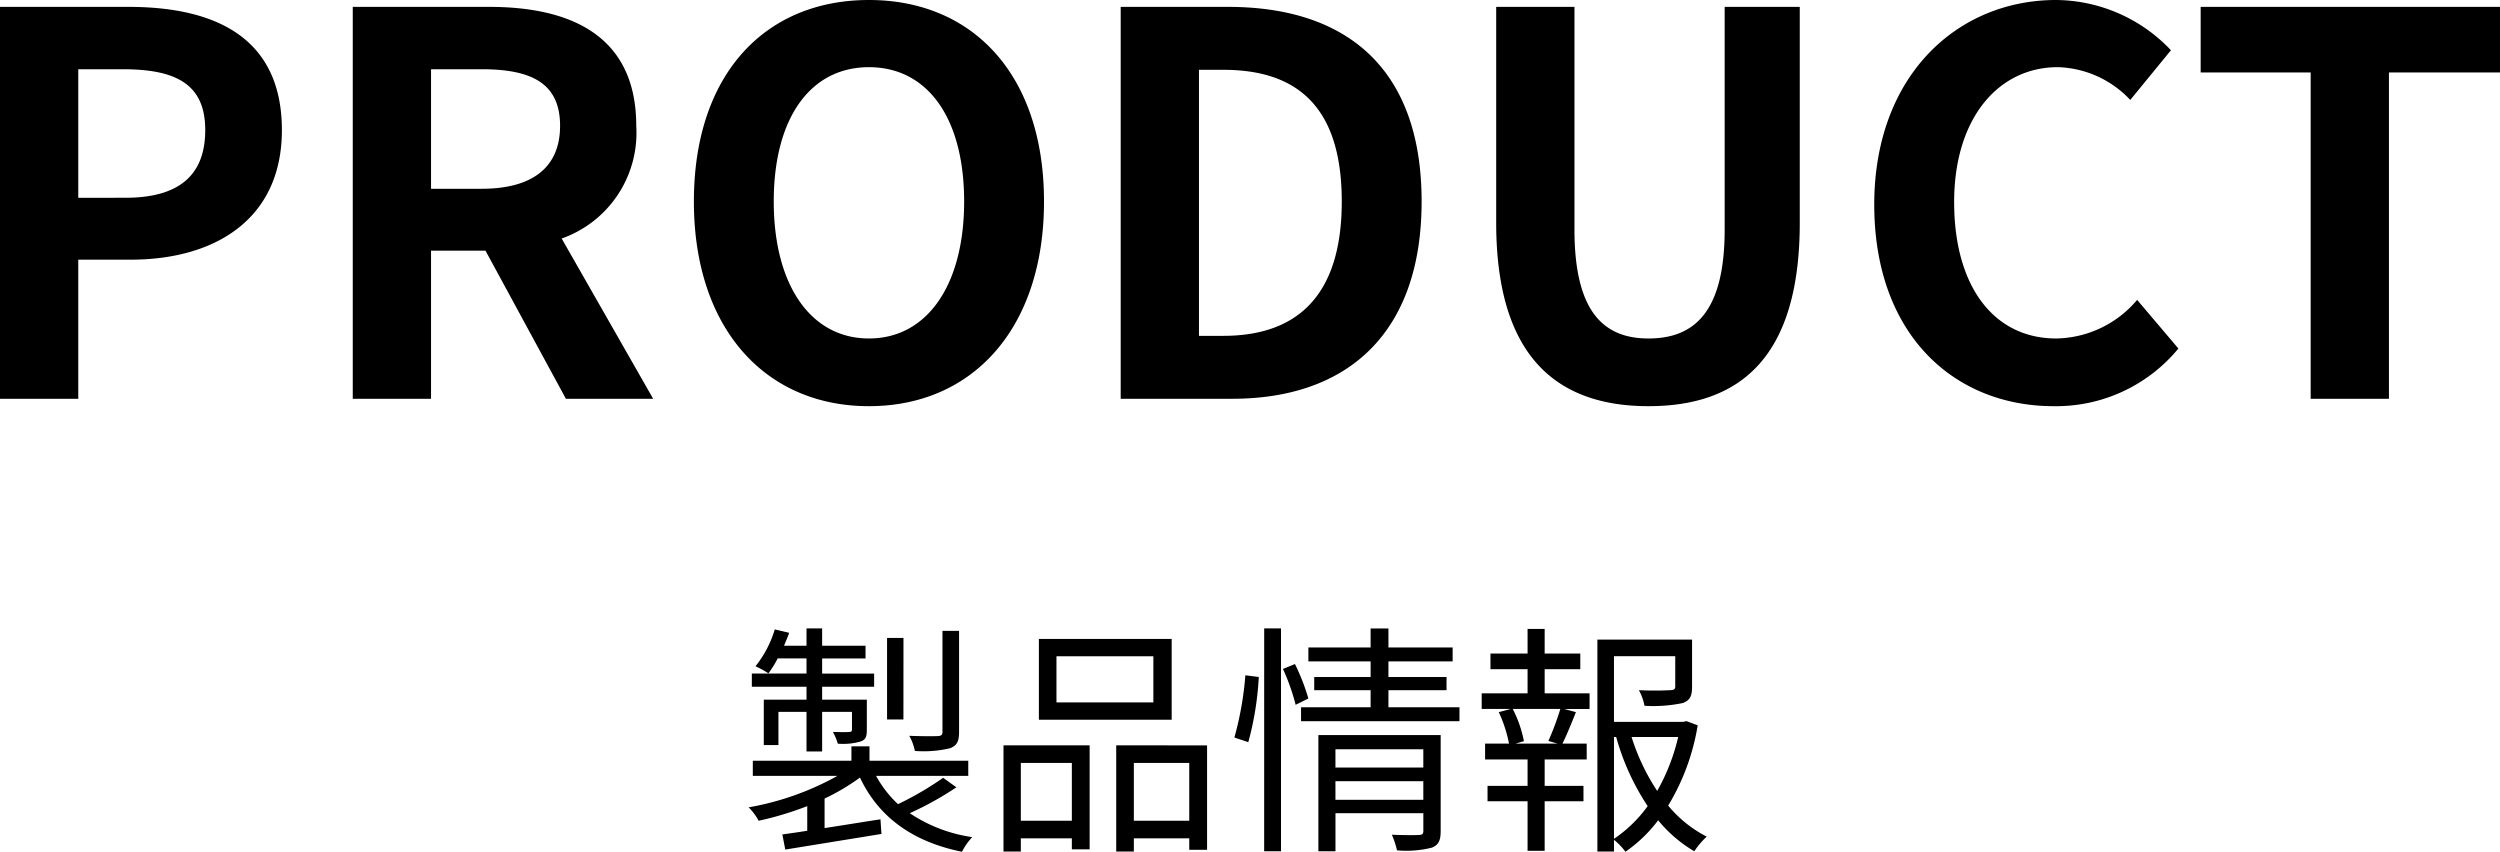 <svg xmlns="http://www.w3.org/2000/svg" width="184.353" height="62.81" viewBox="0 0 184.353 62.81">
  <g id="グループ_1170" data-name="グループ 1170" transform="translate(-592.549 -723.594)">
    <path id="パス_4549" data-name="パス 4549" d="M3.549,0H9.321V-10.257h3.861c6.2,0,11.154-2.964,11.154-9.555,0-6.825-4.914-9.087-11.31-9.087H3.549ZM9.321-14.82V-24.3H12.6c3.978,0,6.084,1.131,6.084,4.485,0,3.315-1.911,4.992-5.889,4.992ZM29.562,0h5.772V-10.92h4.017L45.279,0h6.435L44.967-11.817a8.262,8.262,0,0,0,5.5-8.307c0-6.63-4.8-8.775-10.842-8.775H29.562Zm5.772-15.483V-24.3h3.744c3.7,0,5.772,1.053,5.772,4.173,0,3.081-2.067,4.641-5.772,4.641ZM67.626.546c7.644,0,12.909-5.733,12.909-15.093S75.27-29.406,67.626-29.406s-12.909,5.46-12.909,14.859C54.717-5.187,59.982.546,67.626.546Zm0-4.992c-4.29,0-7.02-3.939-7.02-10.1,0-6.2,2.73-9.906,7.02-9.906s7.02,3.7,7.02,9.906C74.646-8.385,71.916-4.446,67.626-4.446ZM86.19,0h8.229c8.5,0,13.962-4.836,13.962-14.547,0-9.75-5.46-14.352-14.274-14.352H86.19Zm5.772-4.641V-24.258h1.794c5.382,0,8.736,2.652,8.736,9.711,0,7.02-3.354,9.906-8.736,9.906ZM125.112.546c7.059,0,11.154-3.939,11.154-13.533V-28.9h-5.538V-12.48c0,6.006-2.184,8.034-5.616,8.034-3.354,0-5.46-2.028-5.46-8.034V-28.9H113.88v15.912C113.88-3.393,118.092.546,125.112.546Zm29.874,0a11.68,11.68,0,0,0,9.2-4.251l-3.042-3.588a7.96,7.96,0,0,1-5.967,2.847c-4.563,0-7.527-3.783-7.527-10.062,0-6.2,3.276-9.945,7.644-9.945a7.6,7.6,0,0,1,5.343,2.418l3-3.666a11.772,11.772,0,0,0-8.463-3.705c-7.293,0-13.416,5.577-13.416,15.093C141.765-4.68,147.693.546,154.986.546ZM173.94,0h5.772V-24.063h8.19V-28.9H165.828v4.836h8.112Z" transform="translate(589 753)"/>
    <path id="パス_4550" data-name="パス 4550" d="M16.272-14.886H15.048v7.452c0,.216-.09.288-.324.306-.288.018-1.152.018-2.124-.018a3.819,3.819,0,0,1,.414,1.116,8.484,8.484,0,0,0,2.592-.2c.522-.2.666-.522.666-1.206Zm-4.1.522H10.962v6.012h1.206ZM5.022-9.81H1.872v3.348h1.08V-8.91h2.07v2.916H6.174V-8.91h2.2v1.278c0,.144-.036.2-.2.2-.162.018-.612.018-1.206,0a3.993,3.993,0,0,1,.36.864,4.639,4.639,0,0,0,1.692-.162c.4-.144.45-.4.45-.9V-9.81H6.174v-.954h3.834v-.972H6.174v-1.116h3.2v-.936h-3.2v-1.278H5.022v1.278H3.366c.126-.324.27-.63.378-.954l-1.062-.252A7.984,7.984,0,0,1,1.26-12.276a8.076,8.076,0,0,1,.954.522,7.7,7.7,0,0,0,.684-1.1H5.022v1.116H.99v.972H5.022ZM15.1-4.05a23.9,23.9,0,0,1-3.33,1.944,8.338,8.338,0,0,1-1.62-2.088h6.8V-5.31H9.666V-6.372H8.334V-5.31H1.062v1.116H7.308A20.8,20.8,0,0,1,.756-1.872a4.3,4.3,0,0,1,.738.99,23.783,23.783,0,0,0,3.582-1.08V-.144Q4.05.018,3.24.126l.216,1.116L10.548.09,10.476-.99c-1.4.216-2.826.45-4.122.648V-2.52a15.613,15.613,0,0,0,2.61-1.548c1.368,2.9,3.87,4.734,7.524,5.472a4.489,4.489,0,0,1,.756-1.08A11.072,11.072,0,0,1,12.636-1.44a23.811,23.811,0,0,0,3.438-1.908ZM30.6-9.612H23.454v-3.4H30.6Zm1.35-4.68H22.158v5.958H31.95ZM24.588-5.148V-.882H20.826V-5.148Zm-5.04,6.534h1.278V.414h3.762v.81H25.9V-6.444H19.548ZM29.16-.882V-5.148h4.086V-.882Zm-1.3-5.562v7.83h1.3V.414h4.086V1.26H34.56v-7.7ZM37.6-6.678a22.692,22.692,0,0,0,.774-4.806l-.99-.126a23.905,23.905,0,0,1-.81,4.59Zm1.17,8.046h1.242V-15.066H38.772Zm1.386-13.446a15.735,15.735,0,0,1,.936,2.646L42.03-9.9a15.51,15.51,0,0,0-.99-2.538Zm3.87,9.648V-3.8h6.48V-2.43Zm6.48-3.726v1.35h-6.48v-1.35ZM51.786-7.2H42.768V1.368h1.26V-1.44h6.48v1.3c0,.234-.09.306-.342.306-.216.018-1.08.018-1.98-.018A6.143,6.143,0,0,1,48.564,1.3a7.754,7.754,0,0,0,2.574-.2c.5-.2.648-.54.648-1.224ZM47.934-9.252v-1.26h4.284v-.972H47.934v-1.152h4.734v-1.026H47.934v-1.4H46.62v1.4H42.03v1.026h4.59v1.152H42.462v.972H46.62v1.26H41.49v1.026H53.172V-9.252ZM60.408-6.57H57.294l.63-.18A8.738,8.738,0,0,0,57.1-9.126h3.51a20.487,20.487,0,0,1-.882,2.358Zm-.954-5.49h2.628v-1.152H59.454V-15.03h-1.26v1.818H55.458v1.152h2.736v1.782H54.81v1.152h2.142l-.882.234a9.947,9.947,0,0,1,.756,2.322H55.062V-5.4h3.132v1.944H55.242v1.134h2.952V1.332h1.26V-2.322h2.862V-3.456H59.454V-5.4h3.1V-6.57H60.768c.306-.63.666-1.494.99-2.322l-.864-.234h1.872v-1.152H59.454Zm5.112,5h.162A17.806,17.806,0,0,0,67.05-1.962,9.87,9.87,0,0,1,64.566.45Zm4.734,0a14.854,14.854,0,0,1-1.548,3.978,15.87,15.87,0,0,1-1.89-3.978Zm.612-1.17-.234.054H64.566v-4.842h4.518V-10.8c0,.216-.072.27-.36.288a23.113,23.113,0,0,1-2.322,0,3.845,3.845,0,0,1,.414,1.152,10.635,10.635,0,0,0,2.808-.2c.576-.2.7-.558.7-1.224v-3.456H63.342V1.386h1.224V.522a4.825,4.825,0,0,1,.846.882A10.539,10.539,0,0,0,67.824-.918a9.953,9.953,0,0,0,2.664,2.286,5.939,5.939,0,0,1,.918-1.08A9.013,9.013,0,0,1,68.562-2,16.571,16.571,0,0,0,70.74-7.92Z" transform="translate(647 785)"/>
  </g>
</svg>
